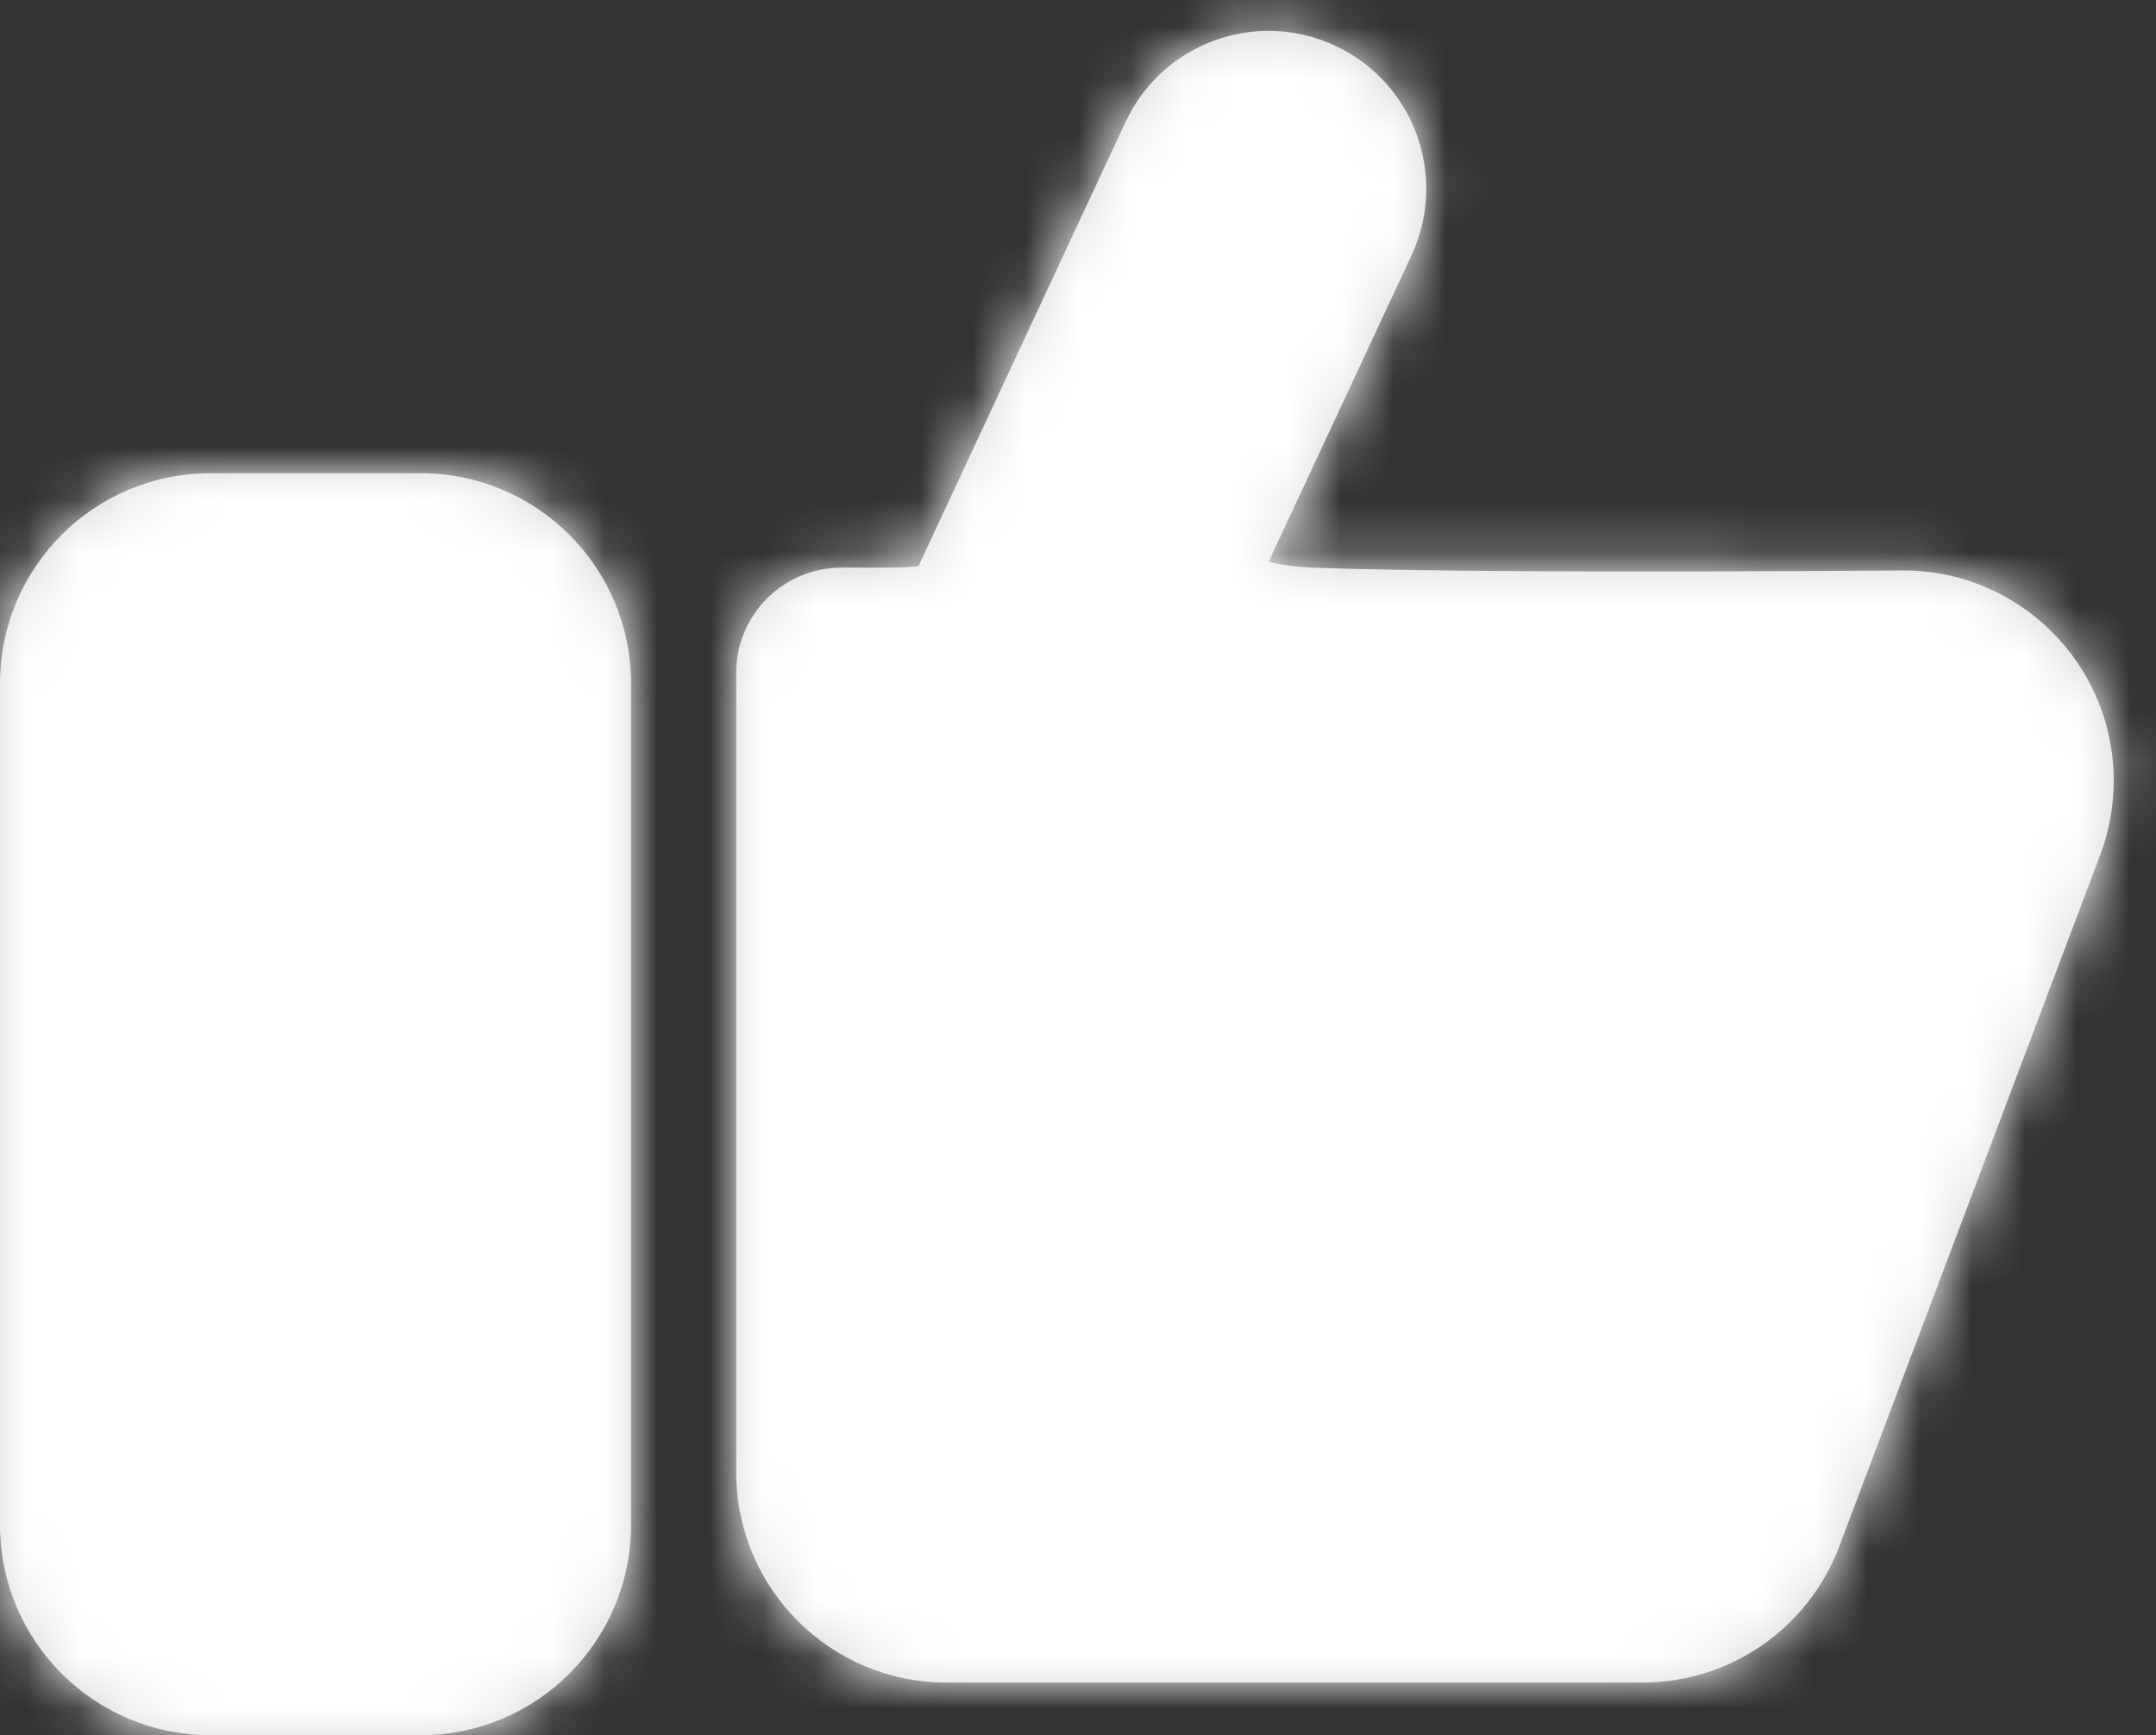 <?xml version="1.0" encoding="UTF-8"?>
<svg width="41px" height="33px" viewBox="0 0 41 33" version="1.1" xmlns="http://www.w3.org/2000/svg" xmlns:xlink="http://www.w3.org/1999/xlink">
    <rect x="0" y="0" width="41" height="33" fill="#333333" stroke="none"/>
    <!-- Generator: Sketch 52.2 (67145) - http://www.bohemiancoding.com/sketch -->
    <title>Help Them</title>
    <desc>Created with Sketch.</desc>
    <defs>
        <path d="M29.467,23.767 L33.404,15.32 C33.404,15.32 33.404,15.32 33.404,15.32 C34.104,13.818 35.889,13.169 37.39,13.869 C38.892,14.569 39.542,16.354 38.842,17.856 L36.123,23.688 C36.404,23.747 36.686,23.786 36.971,23.796 C38.975,23.869 42.707,23.886 48.168,23.849 C50.378,23.834 52.181,25.613 52.196,27.822 C52.199,28.314 52.112,28.802 51.938,29.261 L46.976,42.412 C46.389,43.969 44.898,45 43.234,45 L30,45 C27.791,45 26,43.209 26,41 C26,41 26,41 26,41 L26,25.796 C26,24.692 26.895,23.796 28,23.796 L28,23.796 L28.9,23.796 C29.103,23.796 29.292,23.787 29.467,23.767 Z M16,22 L20,22 C22.209,22 24,23.791 24,26 L24,42 C24,44.209 22.209,46 20,46 L16,46 C13.791,46 12,44.209 12,42 L12,26 C12,23.791 13.791,22 16,22 Z" id="path-1"></path>
    </defs>
    <g id="Extempra---21.09.18" stroke="none" stroke-width="1" fill="none" fill-rule="evenodd">
        <g id="Workshops--New" transform="translate(-172, -2742)">
            <g id="Icon-/-Feedback" transform="translate(160, 2729)">
                <mask id="mask-2" fill="white">
                    <use xlink:href="#path-1"></use>
                </mask>
                <use id="Combined-Shape" fill="#D8D8D8" fill-rule="nonzero" xlink:href="#path-1"></use>
                <g id="Colour-/-White" mask="url(#mask-2)" fill="#FFFFFF" fill-rule="nonzero">
                    <rect id="Rectangle" x="0" y="0" width="64" height="64"></rect>
                </g>
            </g>
        </g>
    </g>
</svg>